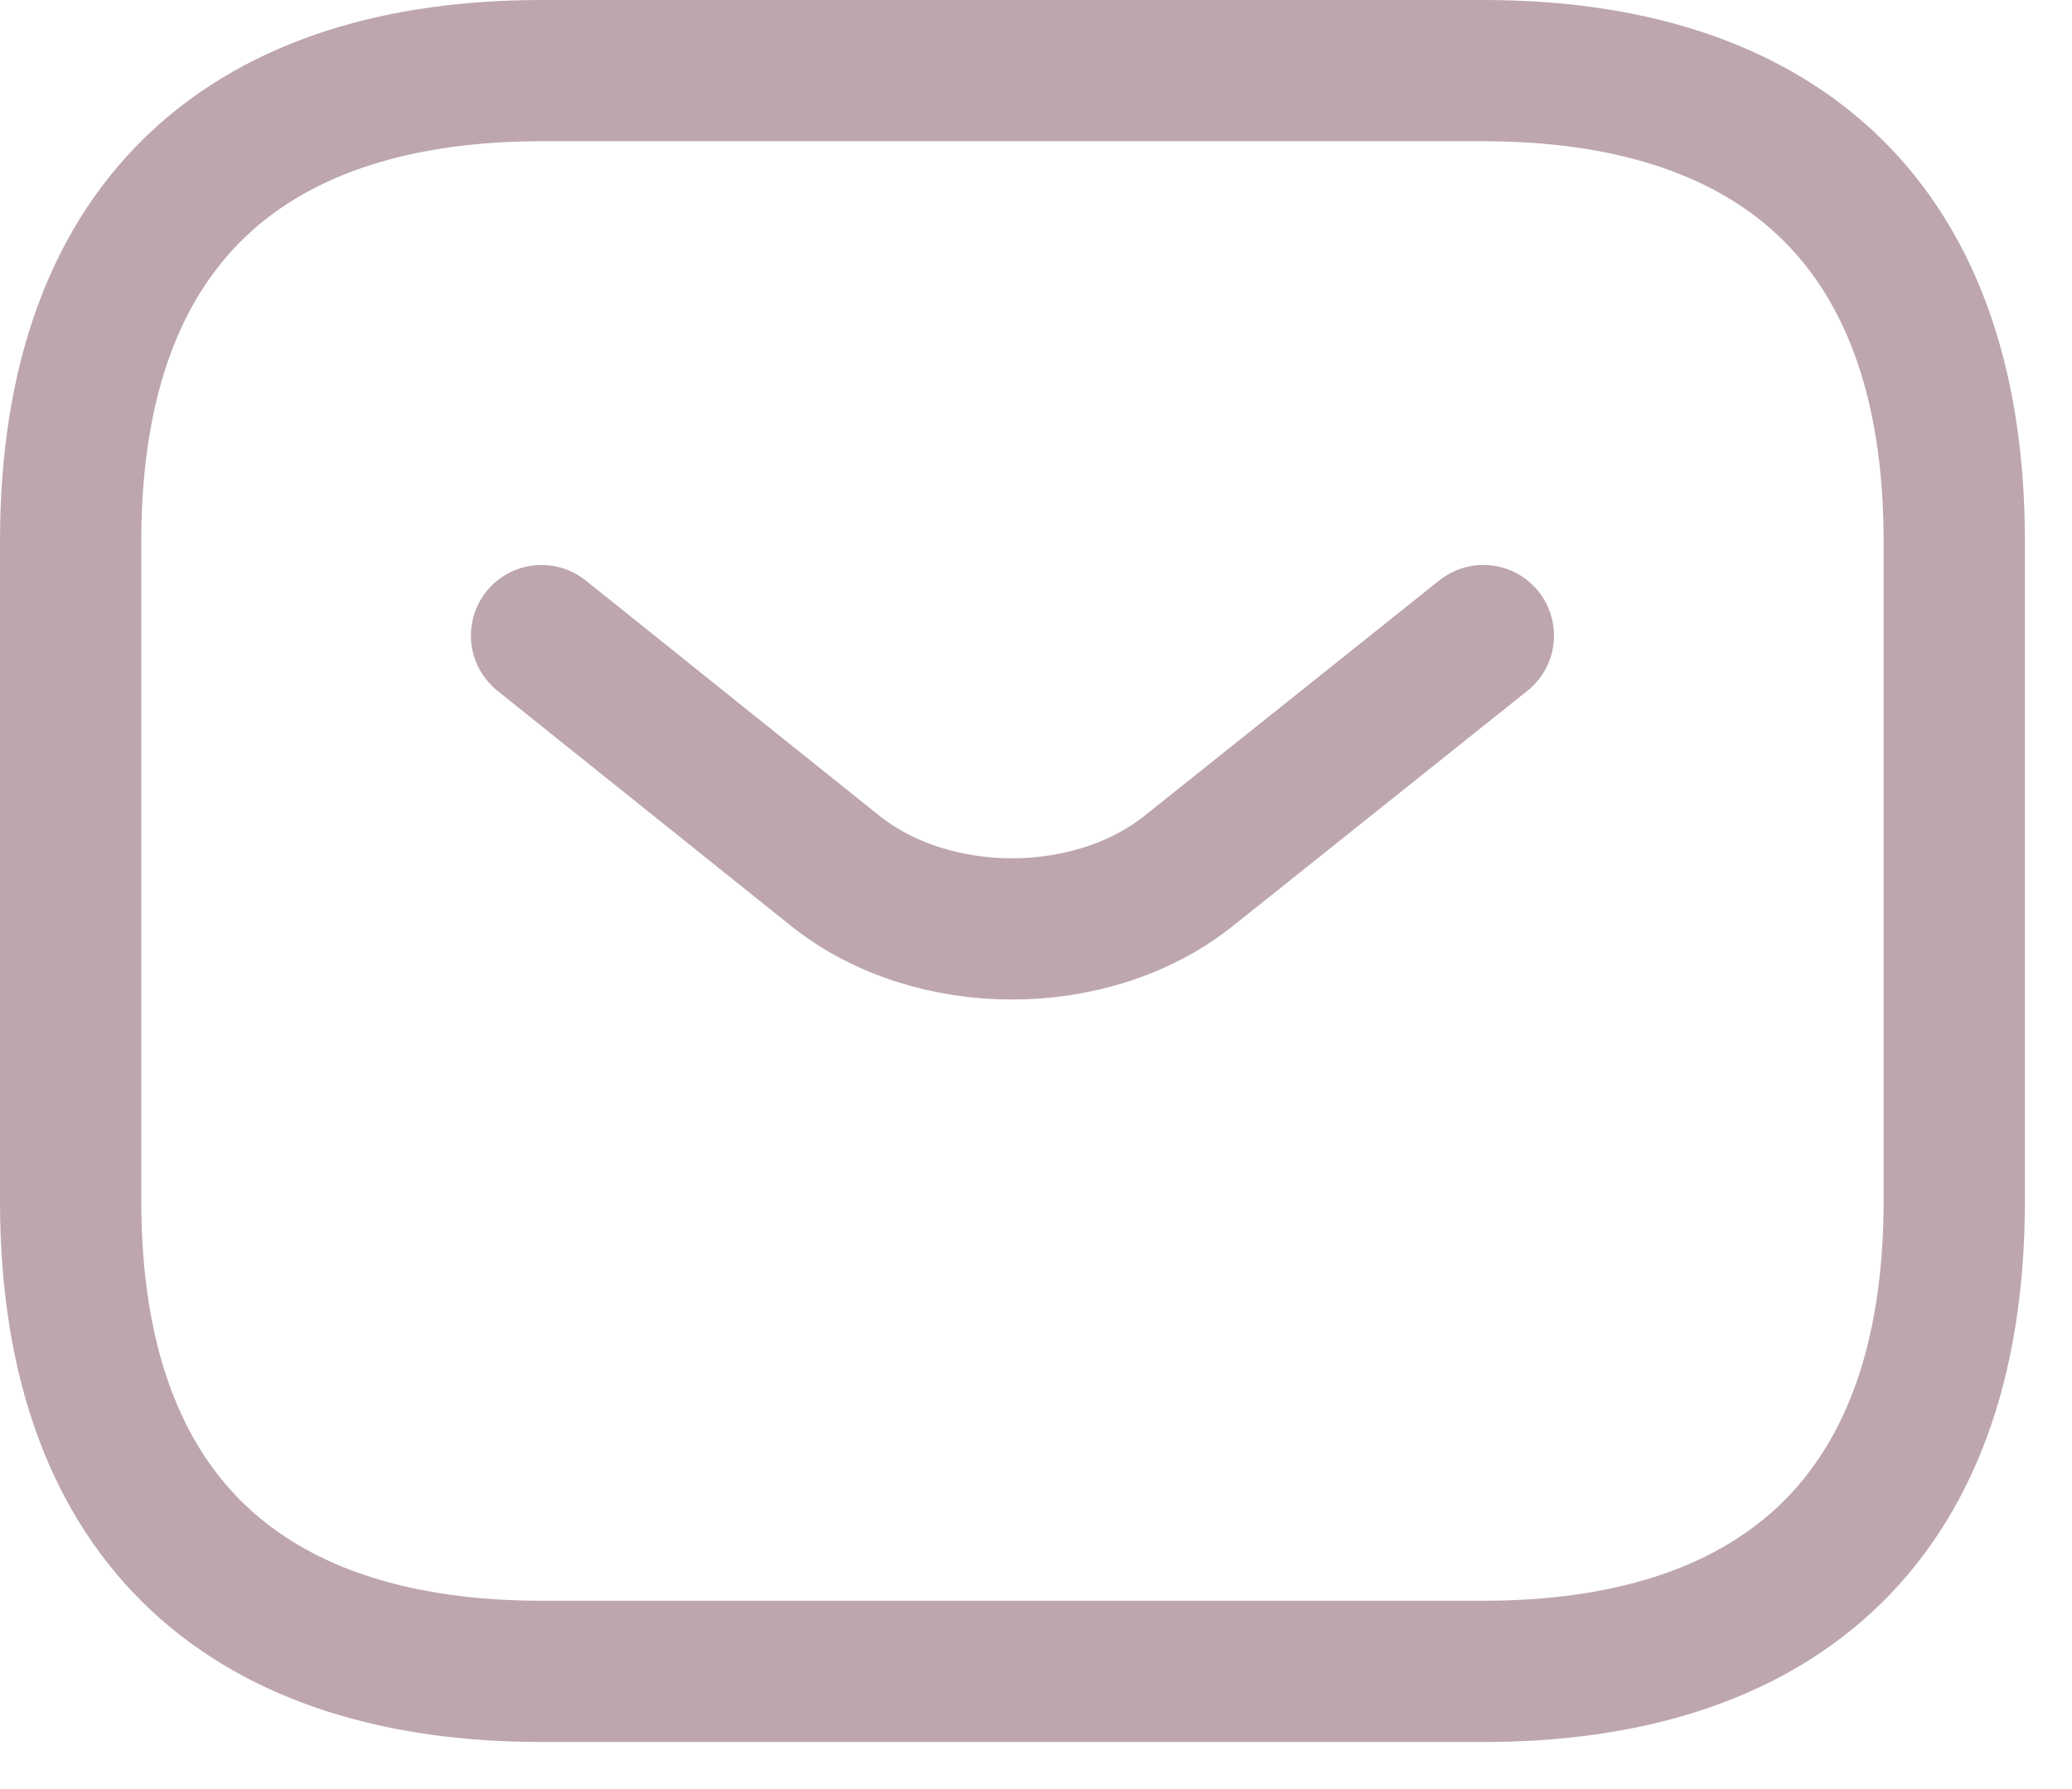 <?xml version="1.0" encoding="UTF-8"?> <svg xmlns="http://www.w3.org/2000/svg" width="22" height="19" viewBox="0 0 22 19" fill="none"><path d="M15.75 17.75H5.75C2.75 17.75 0.75 16.25 0.75 12.75V5.75C0.75 2.25 2.75 0.75 5.75 0.75H15.75C18.75 0.75 20.75 2.25 20.75 5.75V12.75C20.75 16.25 18.75 17.75 15.75 17.75Z" stroke="#BDA7AC" stroke-width="1.5" stroke-miterlimit="10" stroke-linecap="round" stroke-linejoin="round"></path><path d="M15.75 6.75L12.62 9.25C11.59 10.07 9.9 10.07 8.87 9.25L5.75 6.75" stroke="#BDA7AC" stroke-width="1.5" stroke-miterlimit="10" stroke-linecap="round" stroke-linejoin="round"></path></svg> 